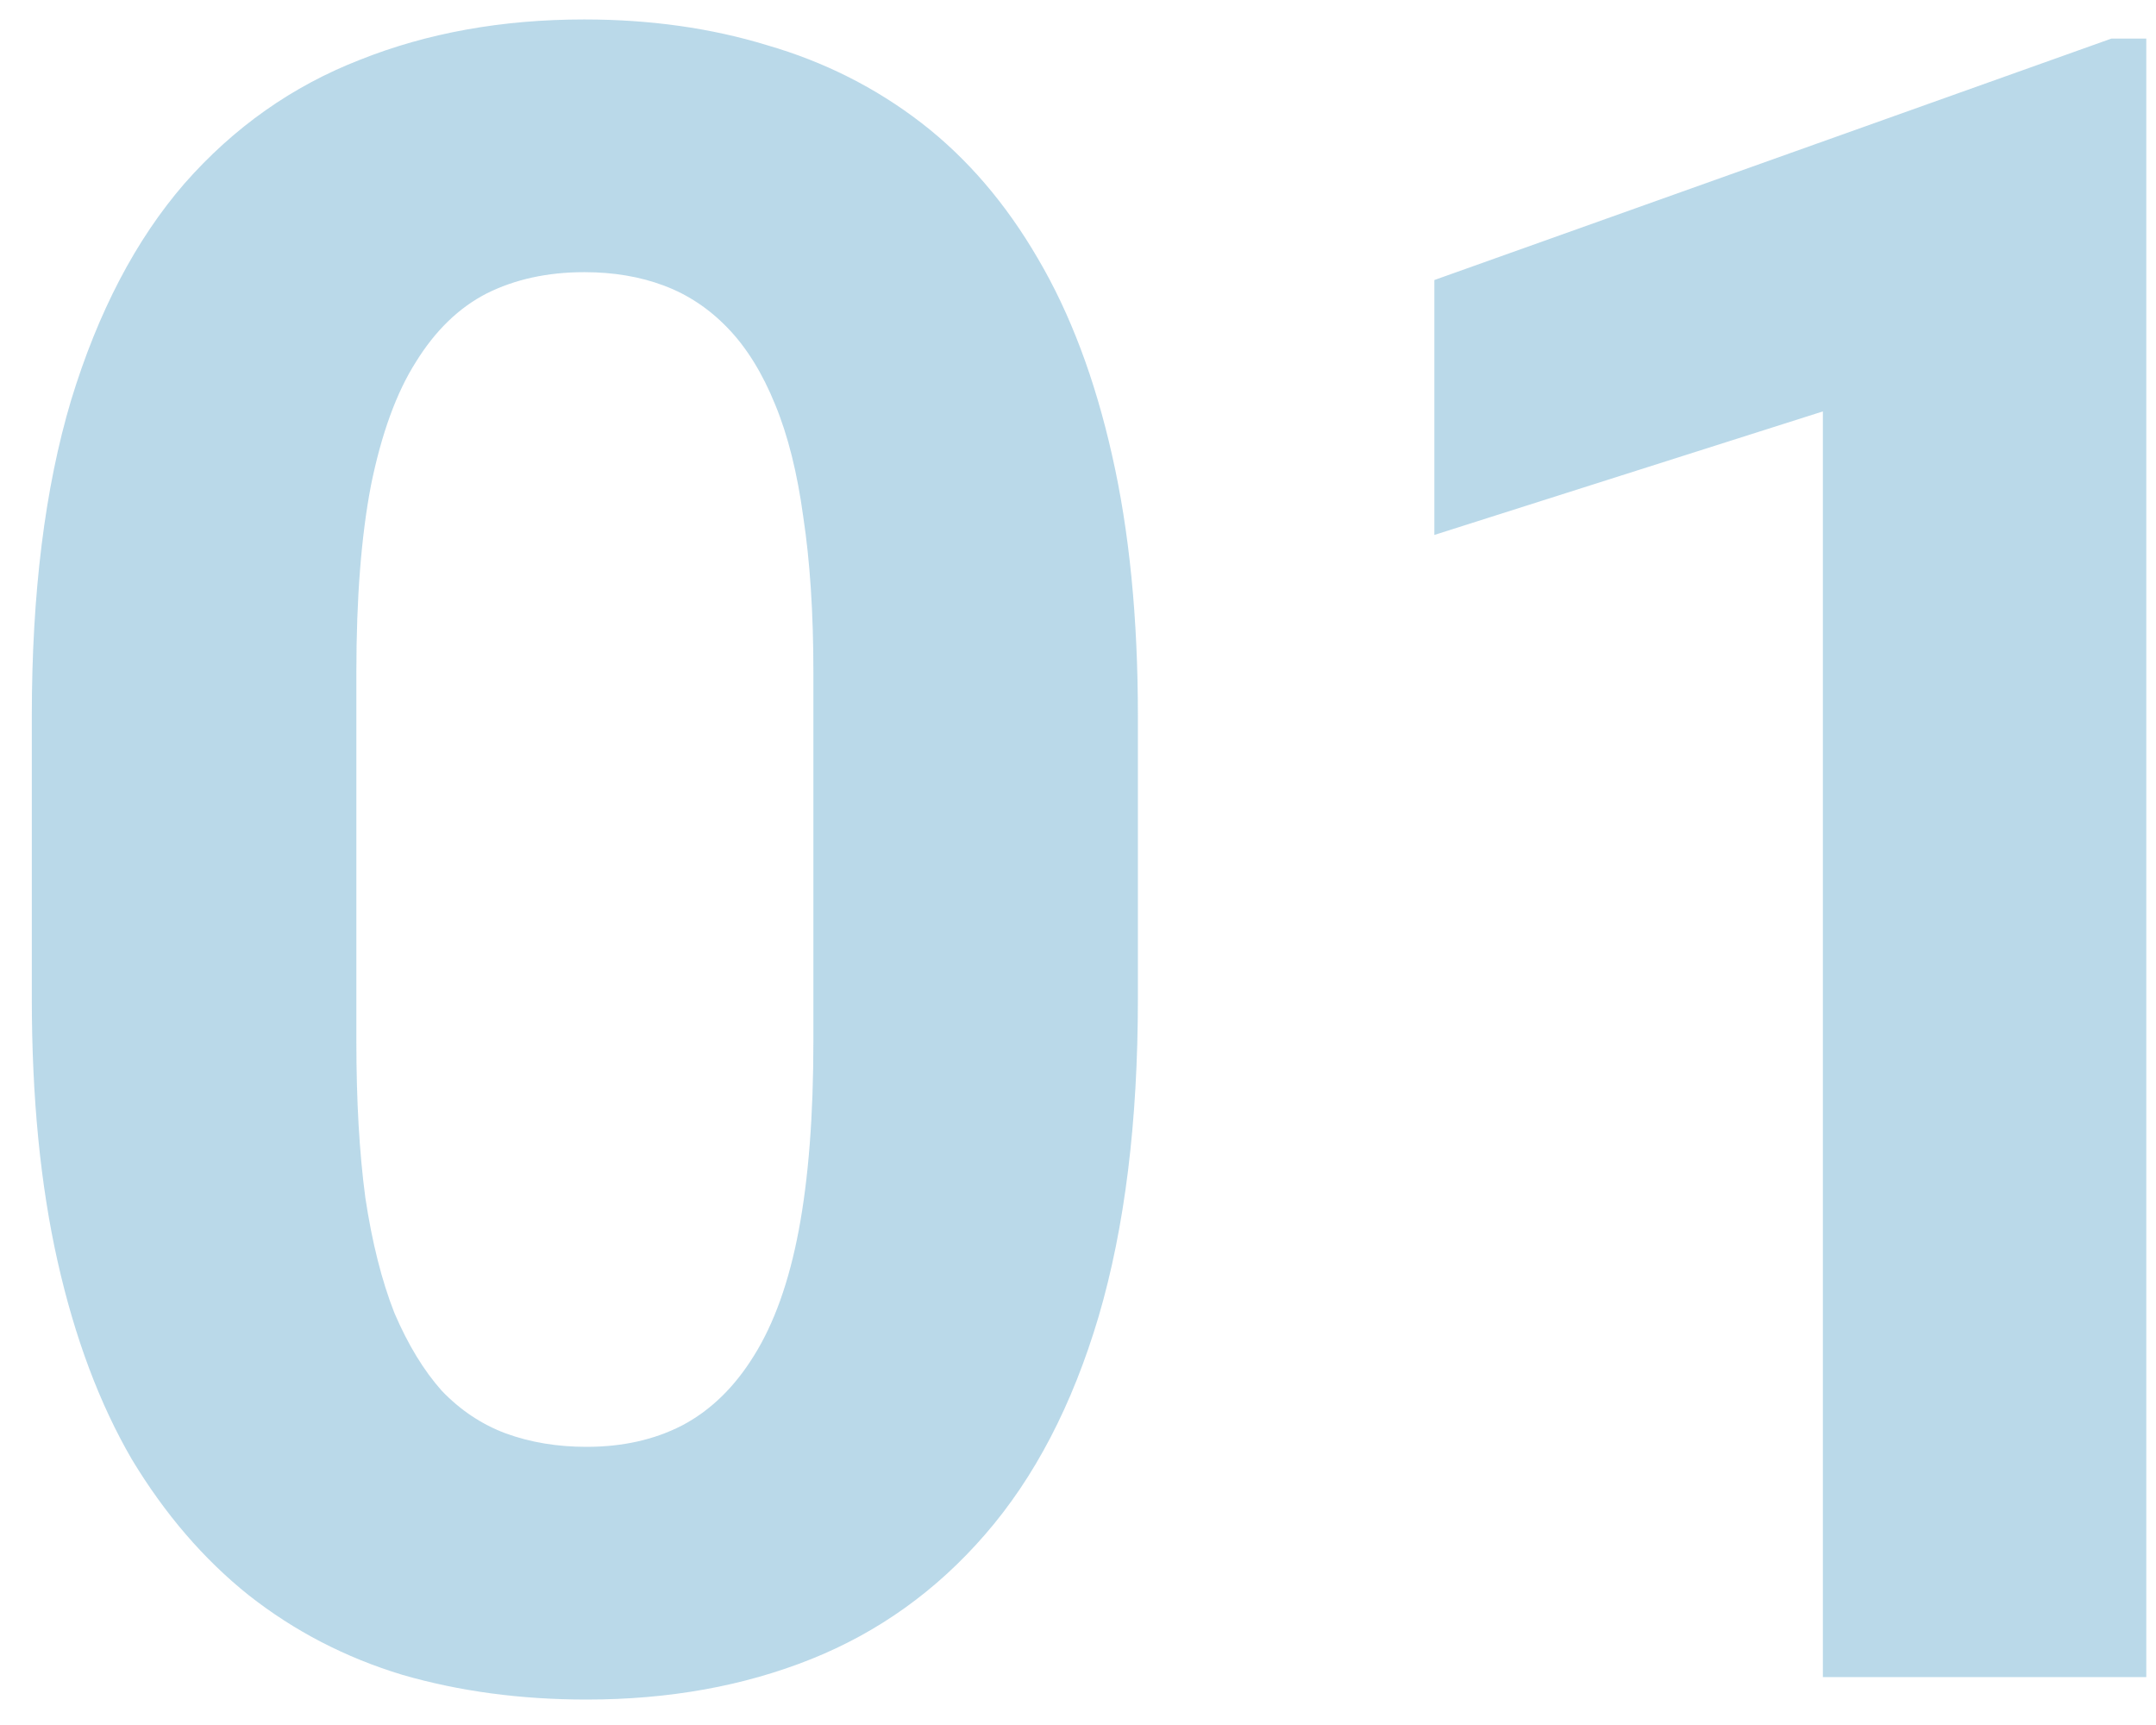 <svg width="45" height="36" viewBox="0 0 45 36" fill="none" xmlns="http://www.w3.org/2000/svg">
<path opacity="0.3" d="M23.75 14.938V20.844C23.75 23.406 23.477 25.617 22.93 27.477C22.383 29.32 21.594 30.836 20.562 32.023C19.547 33.195 18.336 34.062 16.93 34.625C15.523 35.188 13.961 35.469 12.242 35.469C10.867 35.469 9.586 35.297 8.398 34.953C7.211 34.594 6.141 34.039 5.188 33.289C4.25 32.539 3.438 31.594 2.75 30.453C2.078 29.297 1.562 27.922 1.203 26.328C0.844 24.734 0.664 22.906 0.664 20.844V14.938C0.664 12.375 0.938 10.18 1.484 8.352C2.047 6.508 2.836 5 3.852 3.828C4.883 2.656 6.102 1.797 7.508 1.25C8.914 0.688 10.477 0.406 12.195 0.406C13.57 0.406 14.844 0.586 16.016 0.945C17.203 1.289 18.273 1.828 19.227 2.562C20.18 3.297 20.992 4.242 21.664 5.398C22.336 6.539 22.852 7.906 23.211 9.5C23.57 11.078 23.75 12.891 23.75 14.938ZM16.977 21.734V14.023C16.977 12.789 16.906 11.711 16.766 10.789C16.641 9.867 16.445 9.086 16.18 8.445C15.914 7.789 15.586 7.258 15.195 6.852C14.805 6.445 14.359 6.148 13.859 5.961C13.359 5.773 12.805 5.68 12.195 5.68C11.43 5.68 10.75 5.828 10.156 6.125C9.578 6.422 9.086 6.898 8.68 7.555C8.273 8.195 7.961 9.055 7.742 10.133C7.539 11.195 7.438 12.492 7.438 14.023V21.734C7.438 22.969 7.5 24.055 7.625 24.992C7.766 25.93 7.969 26.734 8.234 27.406C8.516 28.062 8.844 28.602 9.219 29.023C9.609 29.43 10.055 29.727 10.555 29.914C11.07 30.102 11.633 30.195 12.242 30.195C12.992 30.195 13.656 30.047 14.234 29.75C14.828 29.438 15.328 28.953 15.734 28.297C16.156 27.625 16.469 26.75 16.672 25.672C16.875 24.594 16.977 23.281 16.977 21.734ZM44.797 0.805V35H38.047V8.586L29.938 11.164V5.844L44.07 0.805H44.797Z" fill="#1A80B6"/>
</svg>
